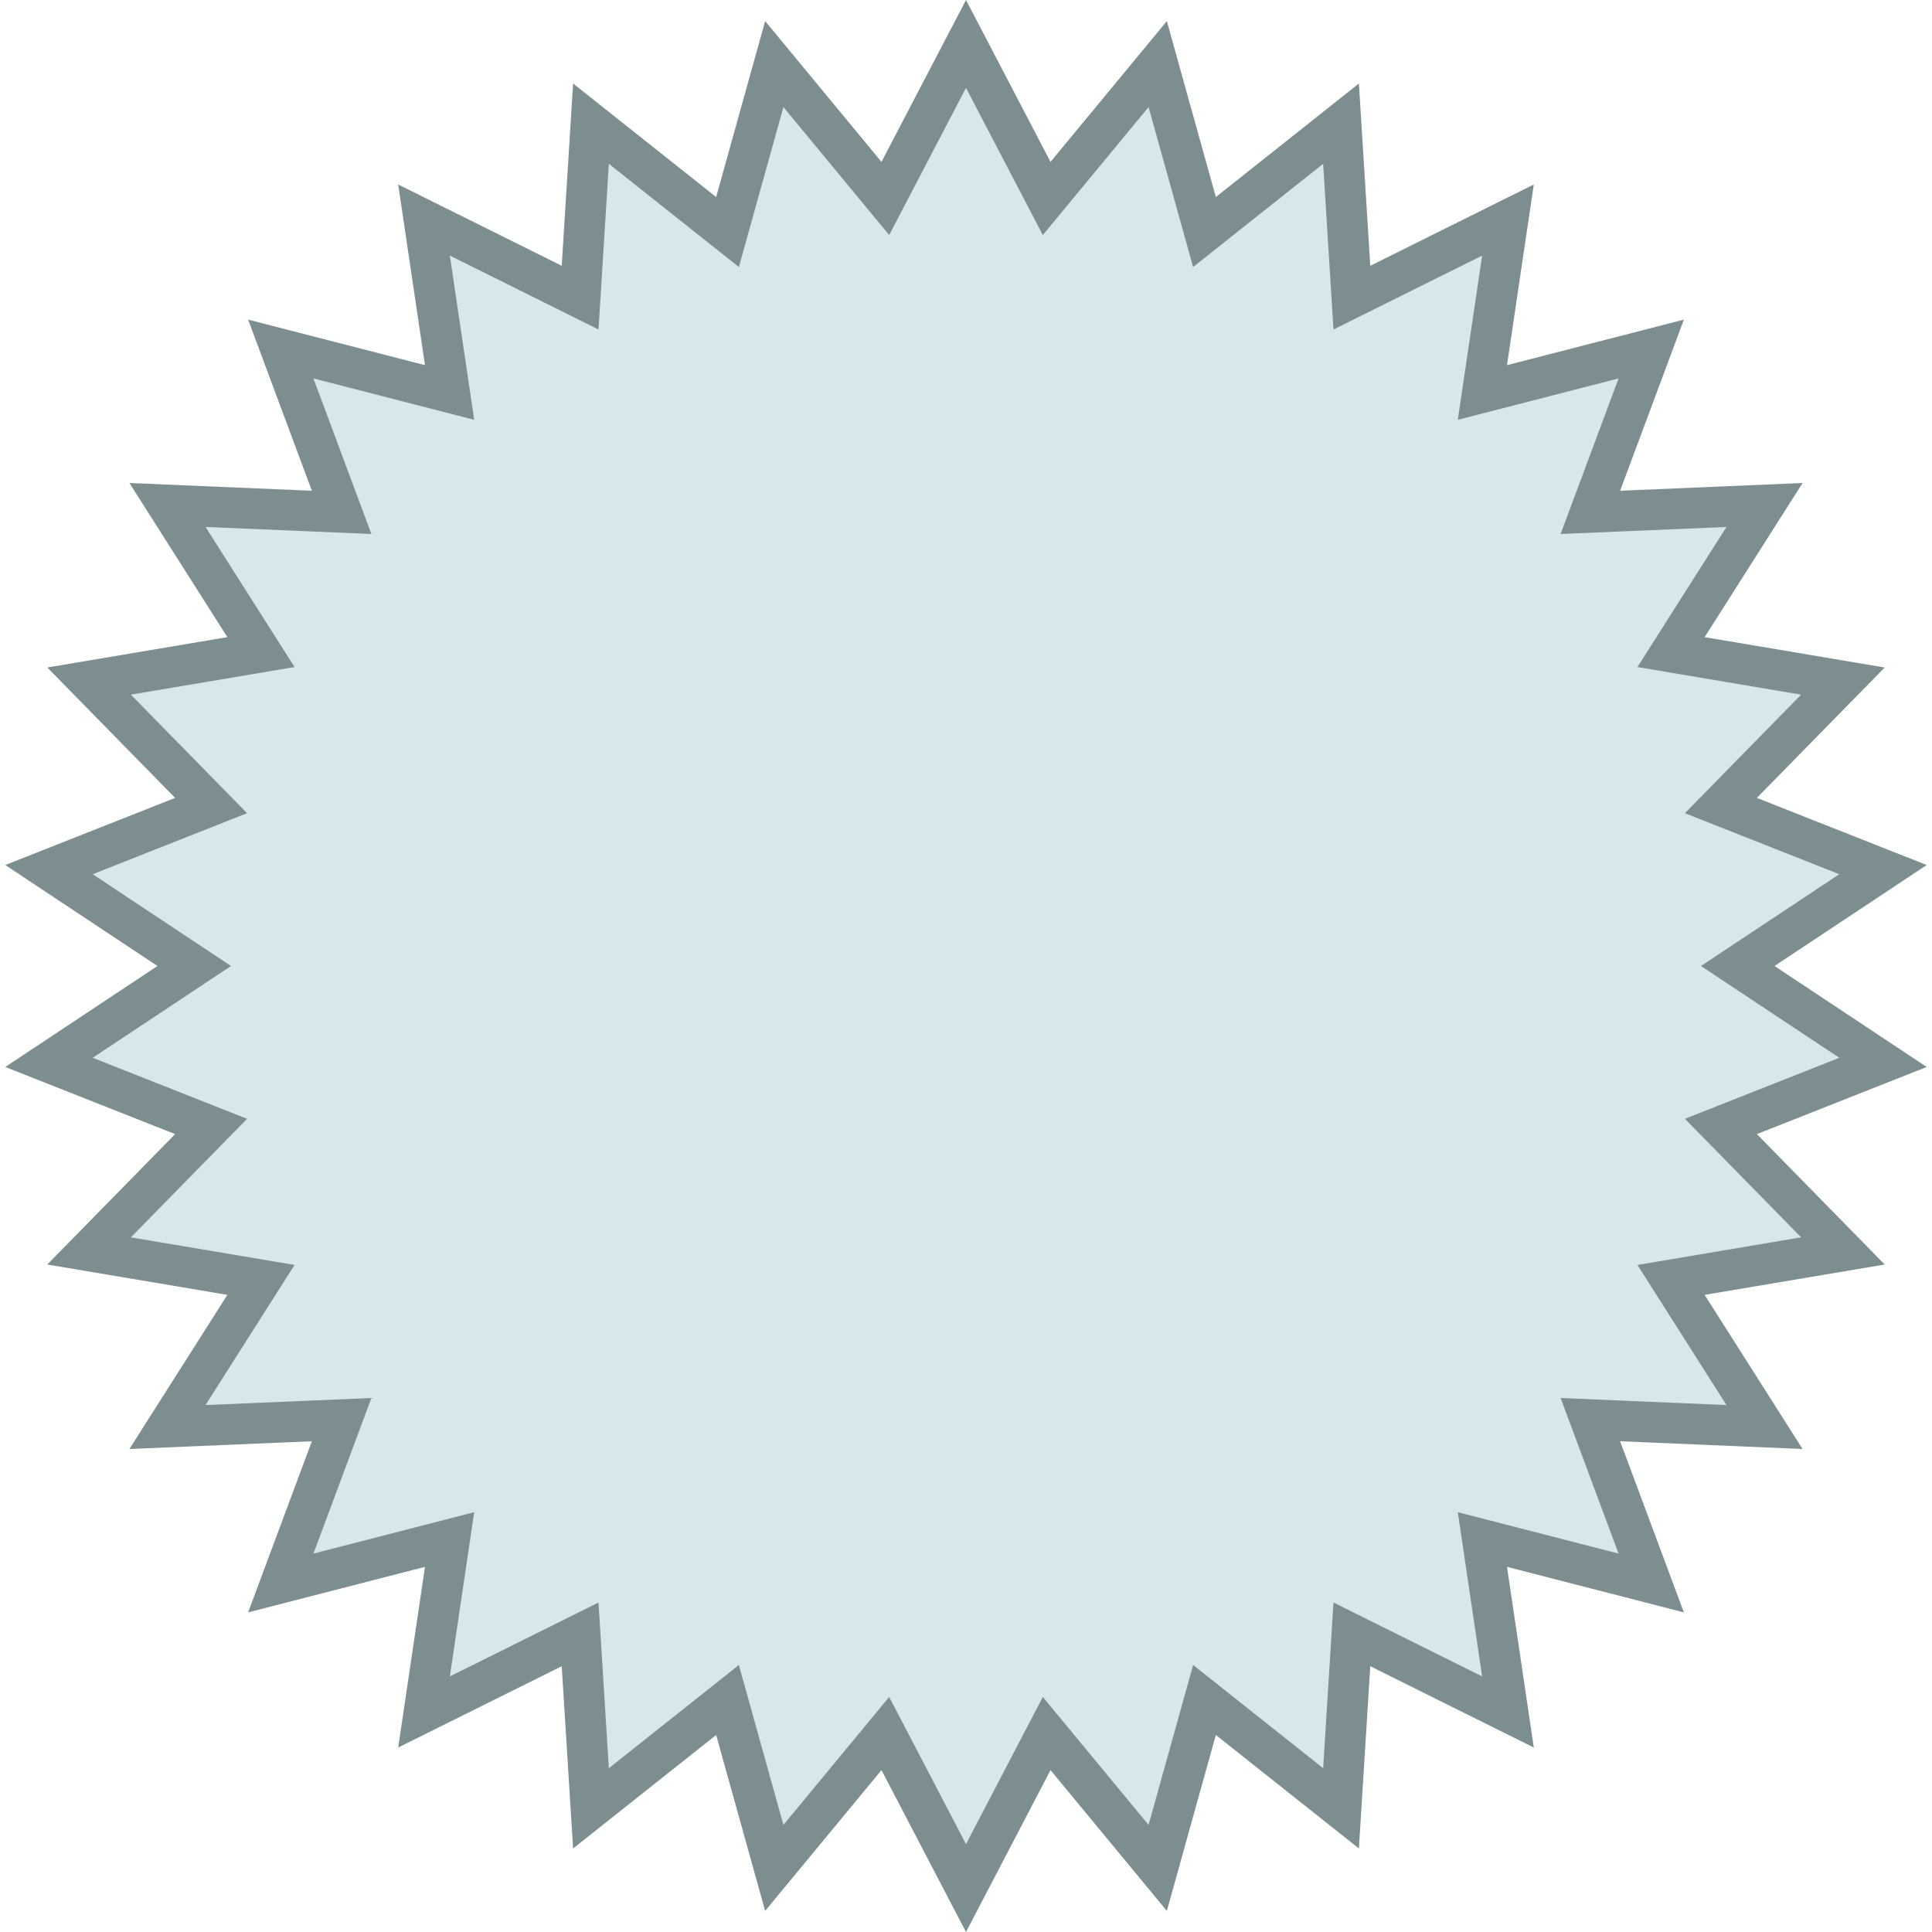 <?xml version="1.0" encoding="UTF-8"?> <svg xmlns="http://www.w3.org/2000/svg" width="543" height="543" viewBox="0 0 543 543" fill="none"><g clip-path="url(#clip0_1945_95)"><g clip-path="url(#clip1_1945_95)"><path d="M299.659 49.141L325.38 18.014L336.216 56.911L338.528 65.209L345.275 59.855L376.905 34.756L379.417 75.056L379.953 83.653L387.666 79.819L423.823 61.844L417.902 101.786L416.639 110.307L424.981 108.16L464.085 98.095L449.988 135.933L446.981 144.005L455.587 143.639L495.929 141.926L474.274 176.006L469.655 183.276L478.148 184.708L517.965 191.419L489.697 220.252L483.667 226.403L491.678 229.569L529.229 244.412L495.584 266.738L488.407 271.5L495.584 276.263L529.229 298.589L491.678 313.432L483.667 316.598L489.697 322.749L517.965 351.582L478.148 358.293L469.655 359.725L474.274 366.995L495.929 401.075L455.587 399.361L446.981 398.996L449.988 407.068L464.085 444.905L424.981 434.841L416.639 432.694L417.902 441.215L423.823 481.157L387.666 463.182L379.953 459.348L379.417 467.945L376.905 508.245L345.275 483.146L338.528 477.792L336.216 486.09L325.38 524.987L299.659 493.86L294.172 487.22L290.186 494.856L271.499 530.65L252.813 494.856L248.826 487.22L243.339 493.86L217.619 524.987L206.783 486.09L204.471 477.792L197.724 483.146L166.094 508.245L163.581 467.945L163.045 459.348L155.332 463.182L119.175 481.157L125.096 441.215L126.359 432.694L118.018 434.841L78.914 444.905L93.01 407.068L96.017 398.996L87.411 399.361L47.069 401.075L68.724 366.995L73.344 359.725L64.85 358.293L25.034 351.582L53.301 322.749L59.331 316.598L51.321 313.432L13.77 298.589L47.414 276.263L54.591 271.5L47.414 266.738L13.77 244.412L51.321 229.569L59.331 226.403L53.301 220.252L25.034 191.419L64.85 184.708L73.344 183.276L68.724 176.006L47.069 141.926L87.411 143.639L96.017 144.005L93.01 135.933L78.914 98.095L118.018 108.16L126.359 110.307L125.096 101.786L119.175 61.844L155.332 79.819L163.045 83.653L163.581 75.056L166.094 34.756L197.724 59.855L204.471 65.209L206.783 56.911L217.619 18.014L243.339 49.141L248.826 55.781L252.813 48.145L271.499 12.351L290.186 48.145L294.172 55.781L299.659 49.141Z" fill="#D7E7EB" stroke="#7D8E90" stroke-width="11.432"></path></g></g><defs><clipPath id="clip0_1945_95"><rect width="543" height="543" fill="white"></rect></clipPath><clipPath id="clip1_1945_95"><rect width="543" height="543" fill="white"></rect></clipPath></defs></svg> 